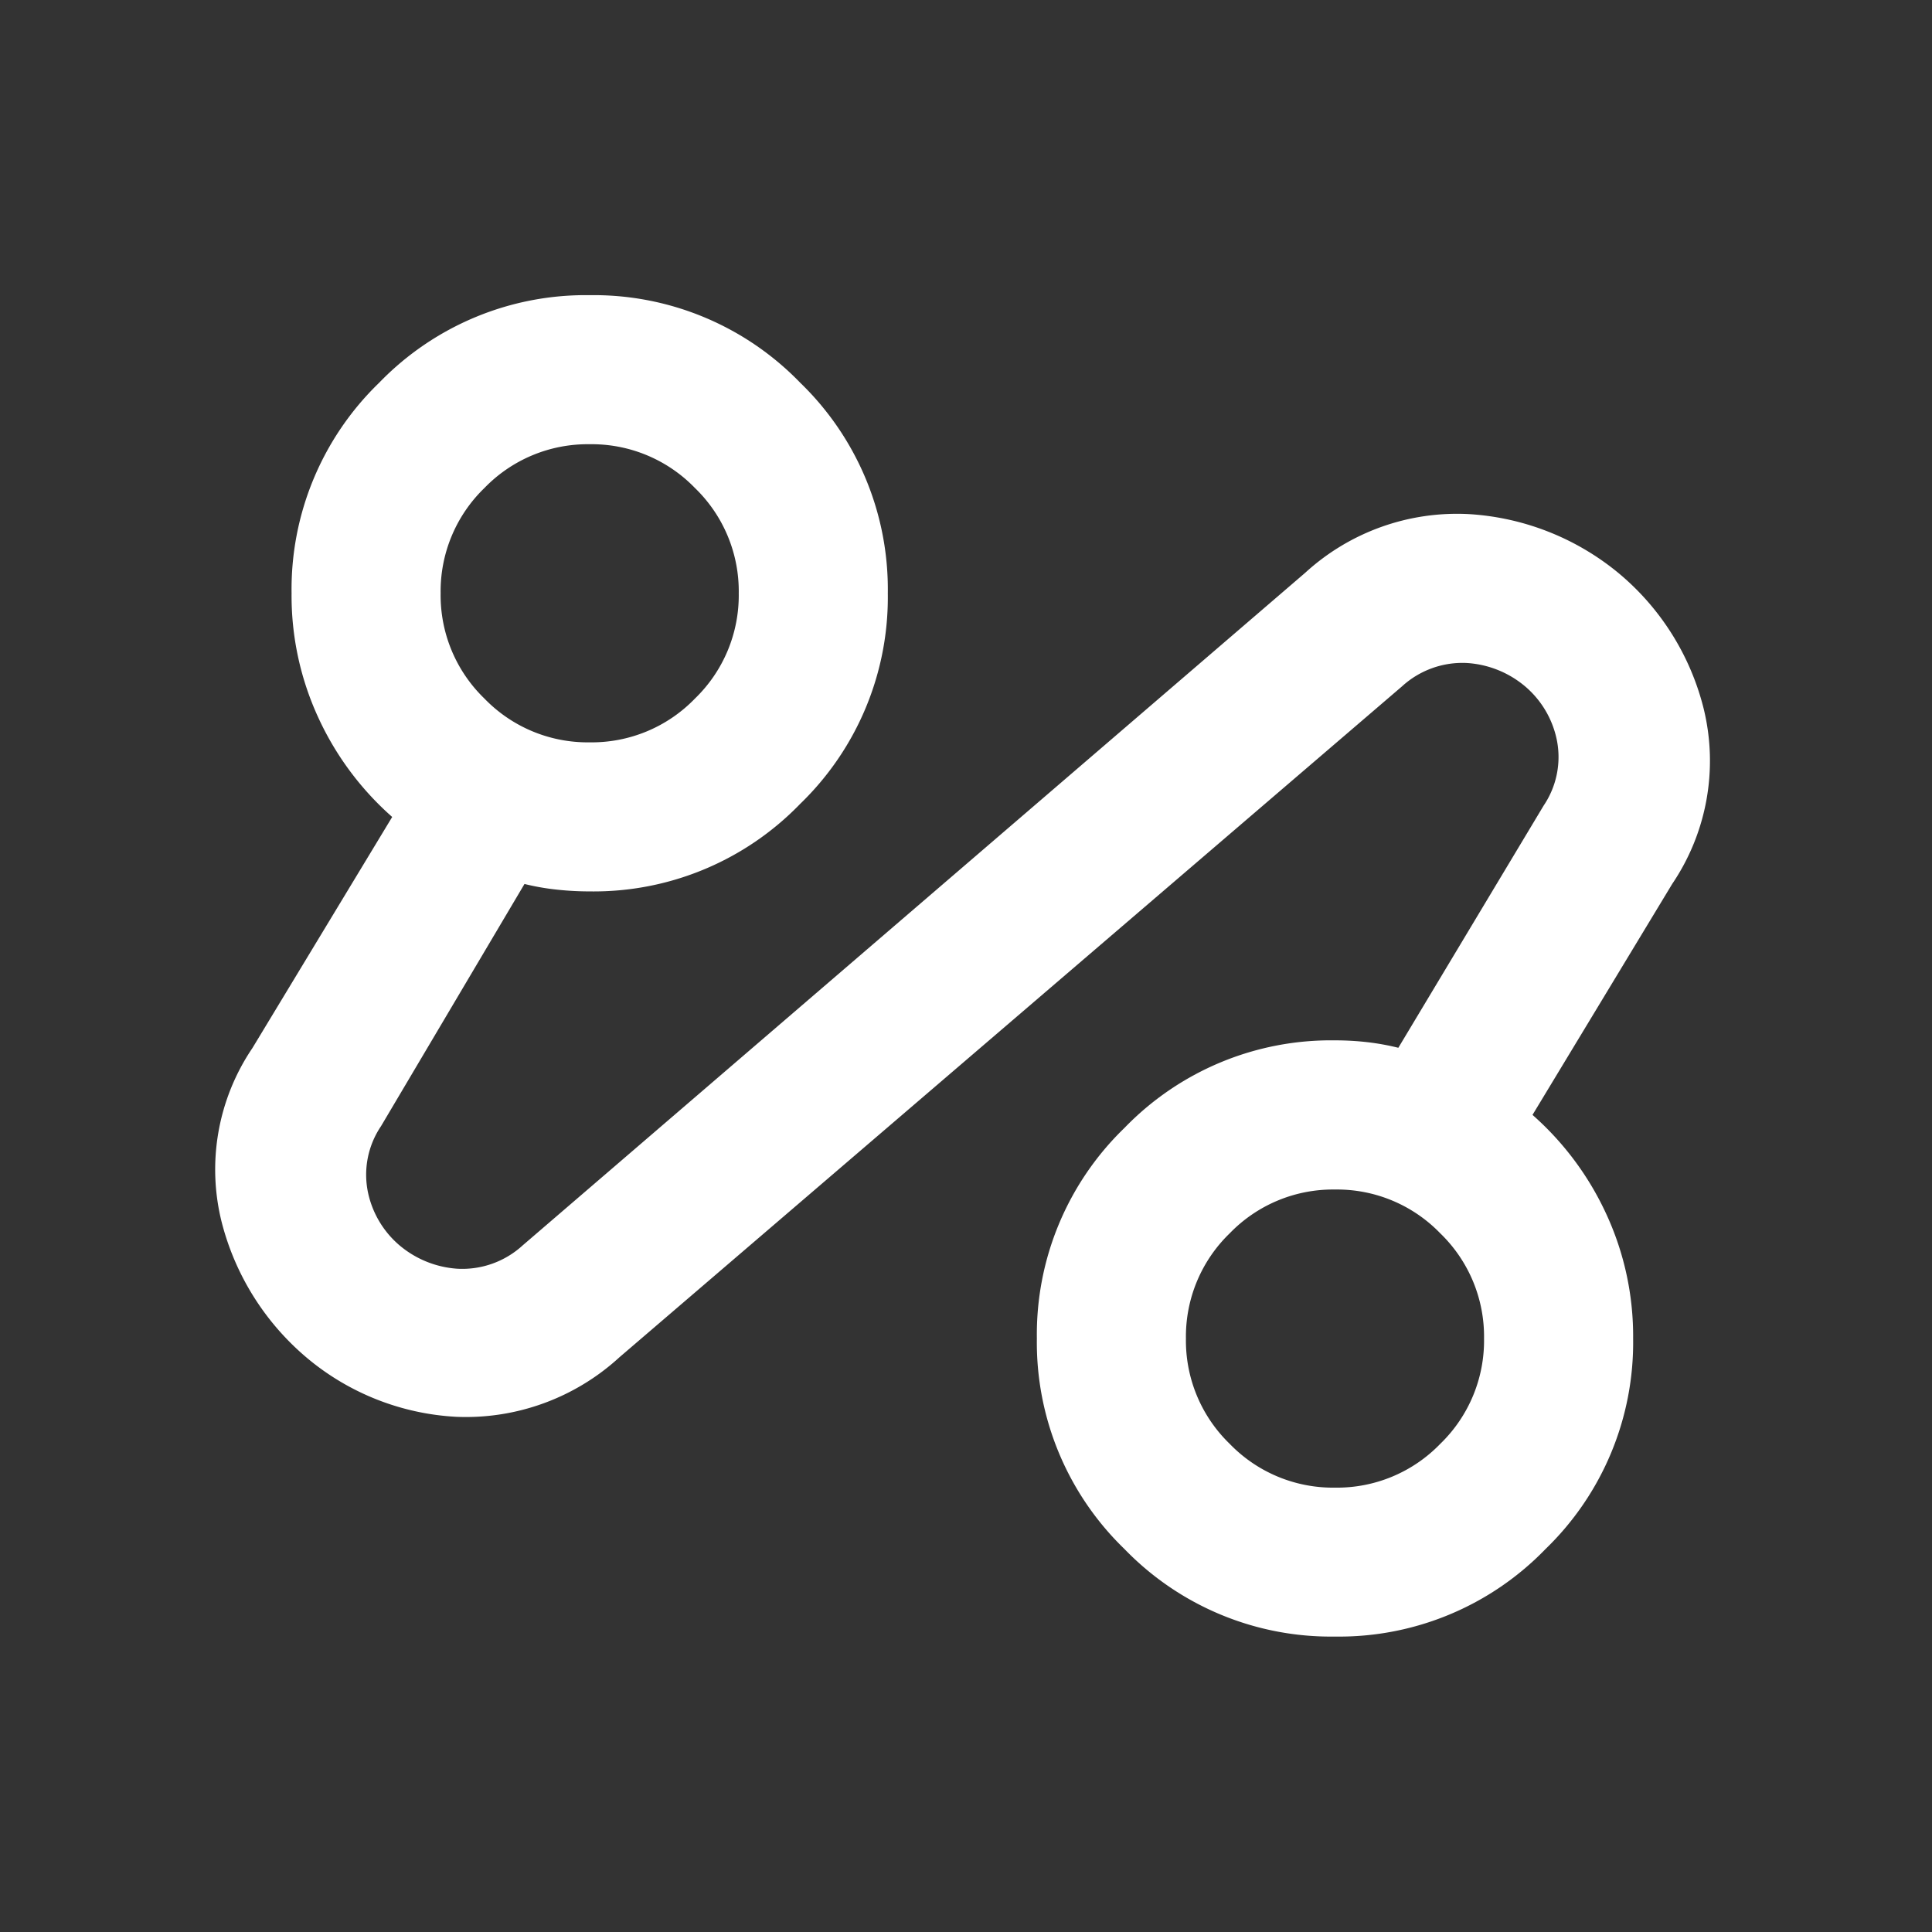 <svg xmlns="http://www.w3.org/2000/svg" xmlns:xlink="http://www.w3.org/1999/xlink" width="72" height="72" viewBox="0 0 72 72">
  <rect x="0" y="0" width="72" height="72" fill="#333333" stroke="none"/>
  <defs>
    <clipPath id="clip-path">
      <rect id="Rectangle_1826" data-name="Rectangle 1826" width="72" height="72" transform="translate(-18643 16759)" fill="#fff" stroke="#707070" stroke-width="1"/>
    </clipPath>
  </defs>
  <g id="Seamless_Integrations" data-name="Seamless Integrations" transform="translate(18643 -16759)" clip-path="url(#clip-path)">
    <path id="automation_24dp_1F3768_FILL0_wght400_GRAD0_opsz24" d="M93.821-800.421a8.468,8.468,0,0,1-6.076,2.222,9.439,9.439,0,0,1-5.52-2.153,9.776,9.776,0,0,1-3.229-5.1,8.073,8.073,0,0,1,1.146-6.492l5.208-8.61a11.114,11.114,0,0,1-2.743-3.68A10.843,10.843,0,0,1,81.6-828.89a10.7,10.7,0,0,1,3.264-7.846A10.7,10.7,0,0,1,92.71-840a10.7,10.7,0,0,1,7.846,3.264,10.7,10.7,0,0,1,3.264,7.846,10.7,10.7,0,0,1-3.264,7.846,10.7,10.7,0,0,1-7.846,3.264,11.287,11.287,0,0,1-1.25-.069,8.9,8.9,0,0,1-1.18-.208l-5.347,9.027a3.23,3.23,0,0,0-.486,2.465,3.553,3.553,0,0,0,1.18,1.979,3.725,3.725,0,0,0,2.153.868,3.332,3.332,0,0,0,2.43-.868l29.164-25.067a8.377,8.377,0,0,1,6.111-2.187,9.673,9.673,0,0,1,5.555,2.187,9.584,9.584,0,0,1,3.194,5.1,8.187,8.187,0,0,1-1.18,6.492l-5.208,8.61a11.113,11.113,0,0,1,2.743,3.68,10.843,10.843,0,0,1,1.007,4.652,10.7,10.7,0,0,1-3.264,7.846,10.7,10.7,0,0,1-7.847,3.263,10.7,10.7,0,0,1-7.846-3.263,10.7,10.7,0,0,1-3.264-7.846,10.7,10.7,0,0,1,3.264-7.846,10.7,10.7,0,0,1,7.846-3.264,10.4,10.4,0,0,1,1.215.069,9.111,9.111,0,0,1,1.146.208l5.416-9.027a3.23,3.23,0,0,0,.486-2.465,3.552,3.552,0,0,0-1.18-1.979,3.723,3.723,0,0,0-2.153-.868,3.332,3.332,0,0,0-2.43.868ZM92.71-823.335a5.349,5.349,0,0,0,3.923-1.632,5.349,5.349,0,0,0,1.632-3.923,5.349,5.349,0,0,0-1.632-3.923,5.349,5.349,0,0,0-3.923-1.632,5.349,5.349,0,0,0-3.923,1.632,5.349,5.349,0,0,0-1.632,3.923,5.349,5.349,0,0,0,1.632,3.923A5.349,5.349,0,0,0,92.71-823.335Zm27.775,27.775a5.349,5.349,0,0,0,3.923-1.632,5.349,5.349,0,0,0,1.632-3.923,5.349,5.349,0,0,0-1.632-3.923,5.349,5.349,0,0,0-3.923-1.632,5.349,5.349,0,0,0-3.923,1.632,5.349,5.349,0,0,0-1.632,3.923,5.349,5.349,0,0,0,1.632,3.923A5.349,5.349,0,0,0,120.486-795.56ZM92.71-828.89ZM120.486-801.115Z" transform="translate(-18713.734 17610)" fill="#fff"/>
  </g>
</svg>
